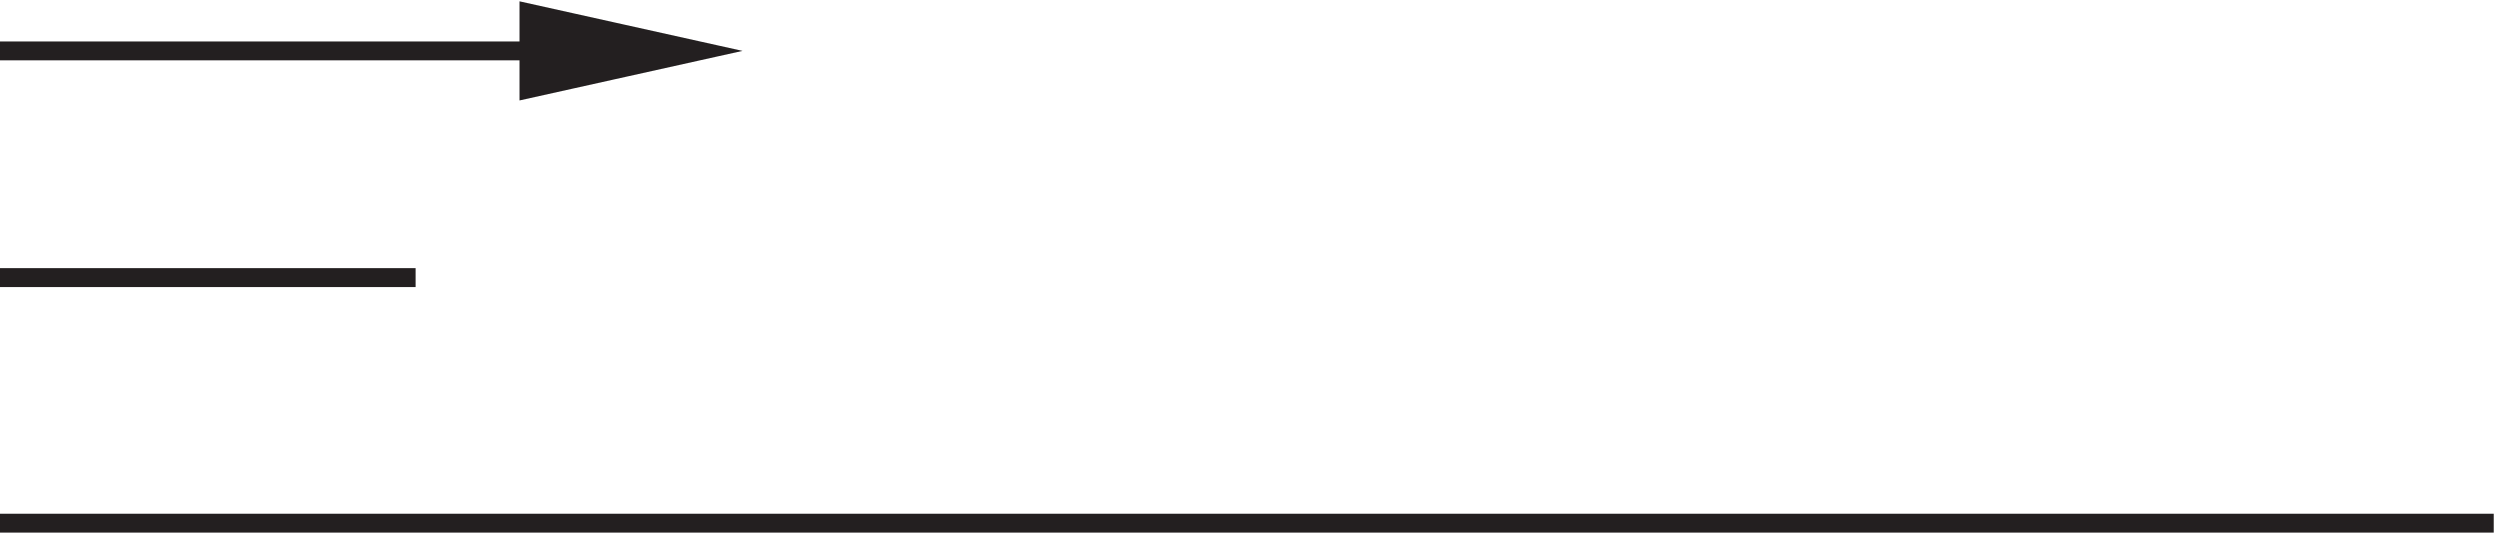 <svg xmlns="http://www.w3.org/2000/svg" xml:space="preserve" width="132" height="28.123"><path d="M3.332 3.168h990m-990 97.496h165" style="fill:none;stroke:#231f20;stroke-width:7.5;stroke-linecap:butt;stroke-linejoin:miter;stroke-miterlimit:10;stroke-dasharray:none;stroke-opacity:1" transform="matrix(.133 0 0 -.133 -.444 28.045)"/><path d="m213.332 205.664 67.5-15-67.5-15z" style="fill:#231f20;fill-opacity:1;fill-rule:evenodd;stroke:none" transform="matrix(.133 0 0 -.133 -.444 28.045)"/><path d="m213.332 205.664 67.5-15-67.5-15zm-210-15h270" style="fill:none;stroke:#231f20;stroke-width:7.5;stroke-linecap:butt;stroke-linejoin:miter;stroke-miterlimit:10;stroke-dasharray:none;stroke-opacity:1" transform="matrix(.133 0 0 -.133 -.444 28.045)"/></svg>
